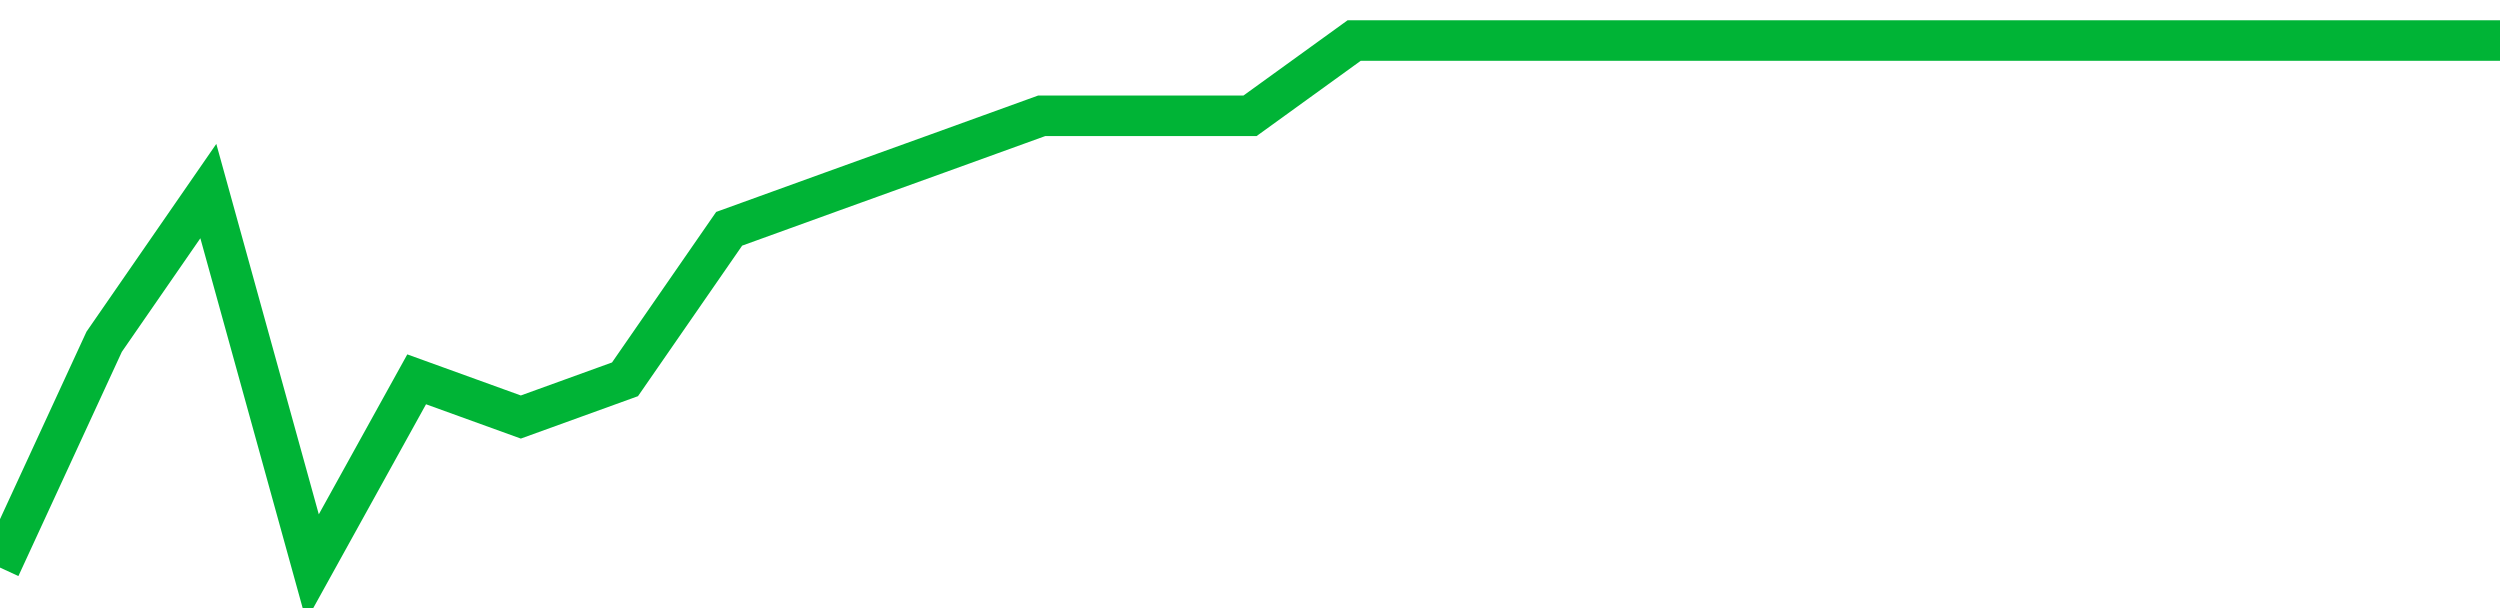 <!-- Generated with https://github.com/jxxe/sparkline/ --><svg viewBox="0 0 185 45" class="sparkline" xmlns="http://www.w3.org/2000/svg"><path class="sparkline--fill" d="M 0 42 L 0 42 L 7.708 25.29 L 15.417 14.14 L 23.125 42 L 30.833 28.07 L 38.542 30.86 L 46.25 28.07 L 53.958 16.93 L 61.667 14.14 L 69.375 11.36 L 77.083 8.57 L 84.792 8.57 L 92.5 8.57 L 100.208 3 L 107.917 3 L 115.625 3 L 123.333 3 L 131.042 3 L 138.75 3 L 146.458 3 L 154.167 3 L 161.875 3 L 169.583 3 L 177.292 3 L 185 3 V 45 L 0 45 Z" stroke="none" fill="none" ></path><path class="sparkline--line" d="M 0 42 L 0 42 L 7.708 25.29 L 15.417 14.14 L 23.125 42 L 30.833 28.07 L 38.542 30.86 L 46.25 28.07 L 53.958 16.93 L 61.667 14.14 L 69.375 11.36 L 77.083 8.57 L 84.792 8.57 L 92.5 8.57 L 100.208 3 L 107.917 3 L 115.625 3 L 123.333 3 L 131.042 3 L 138.75 3 L 146.458 3 L 154.167 3 L 161.875 3 L 169.583 3 L 177.292 3 L 185 3" fill="none" stroke-width="3" stroke="#00B436" ></path></svg>